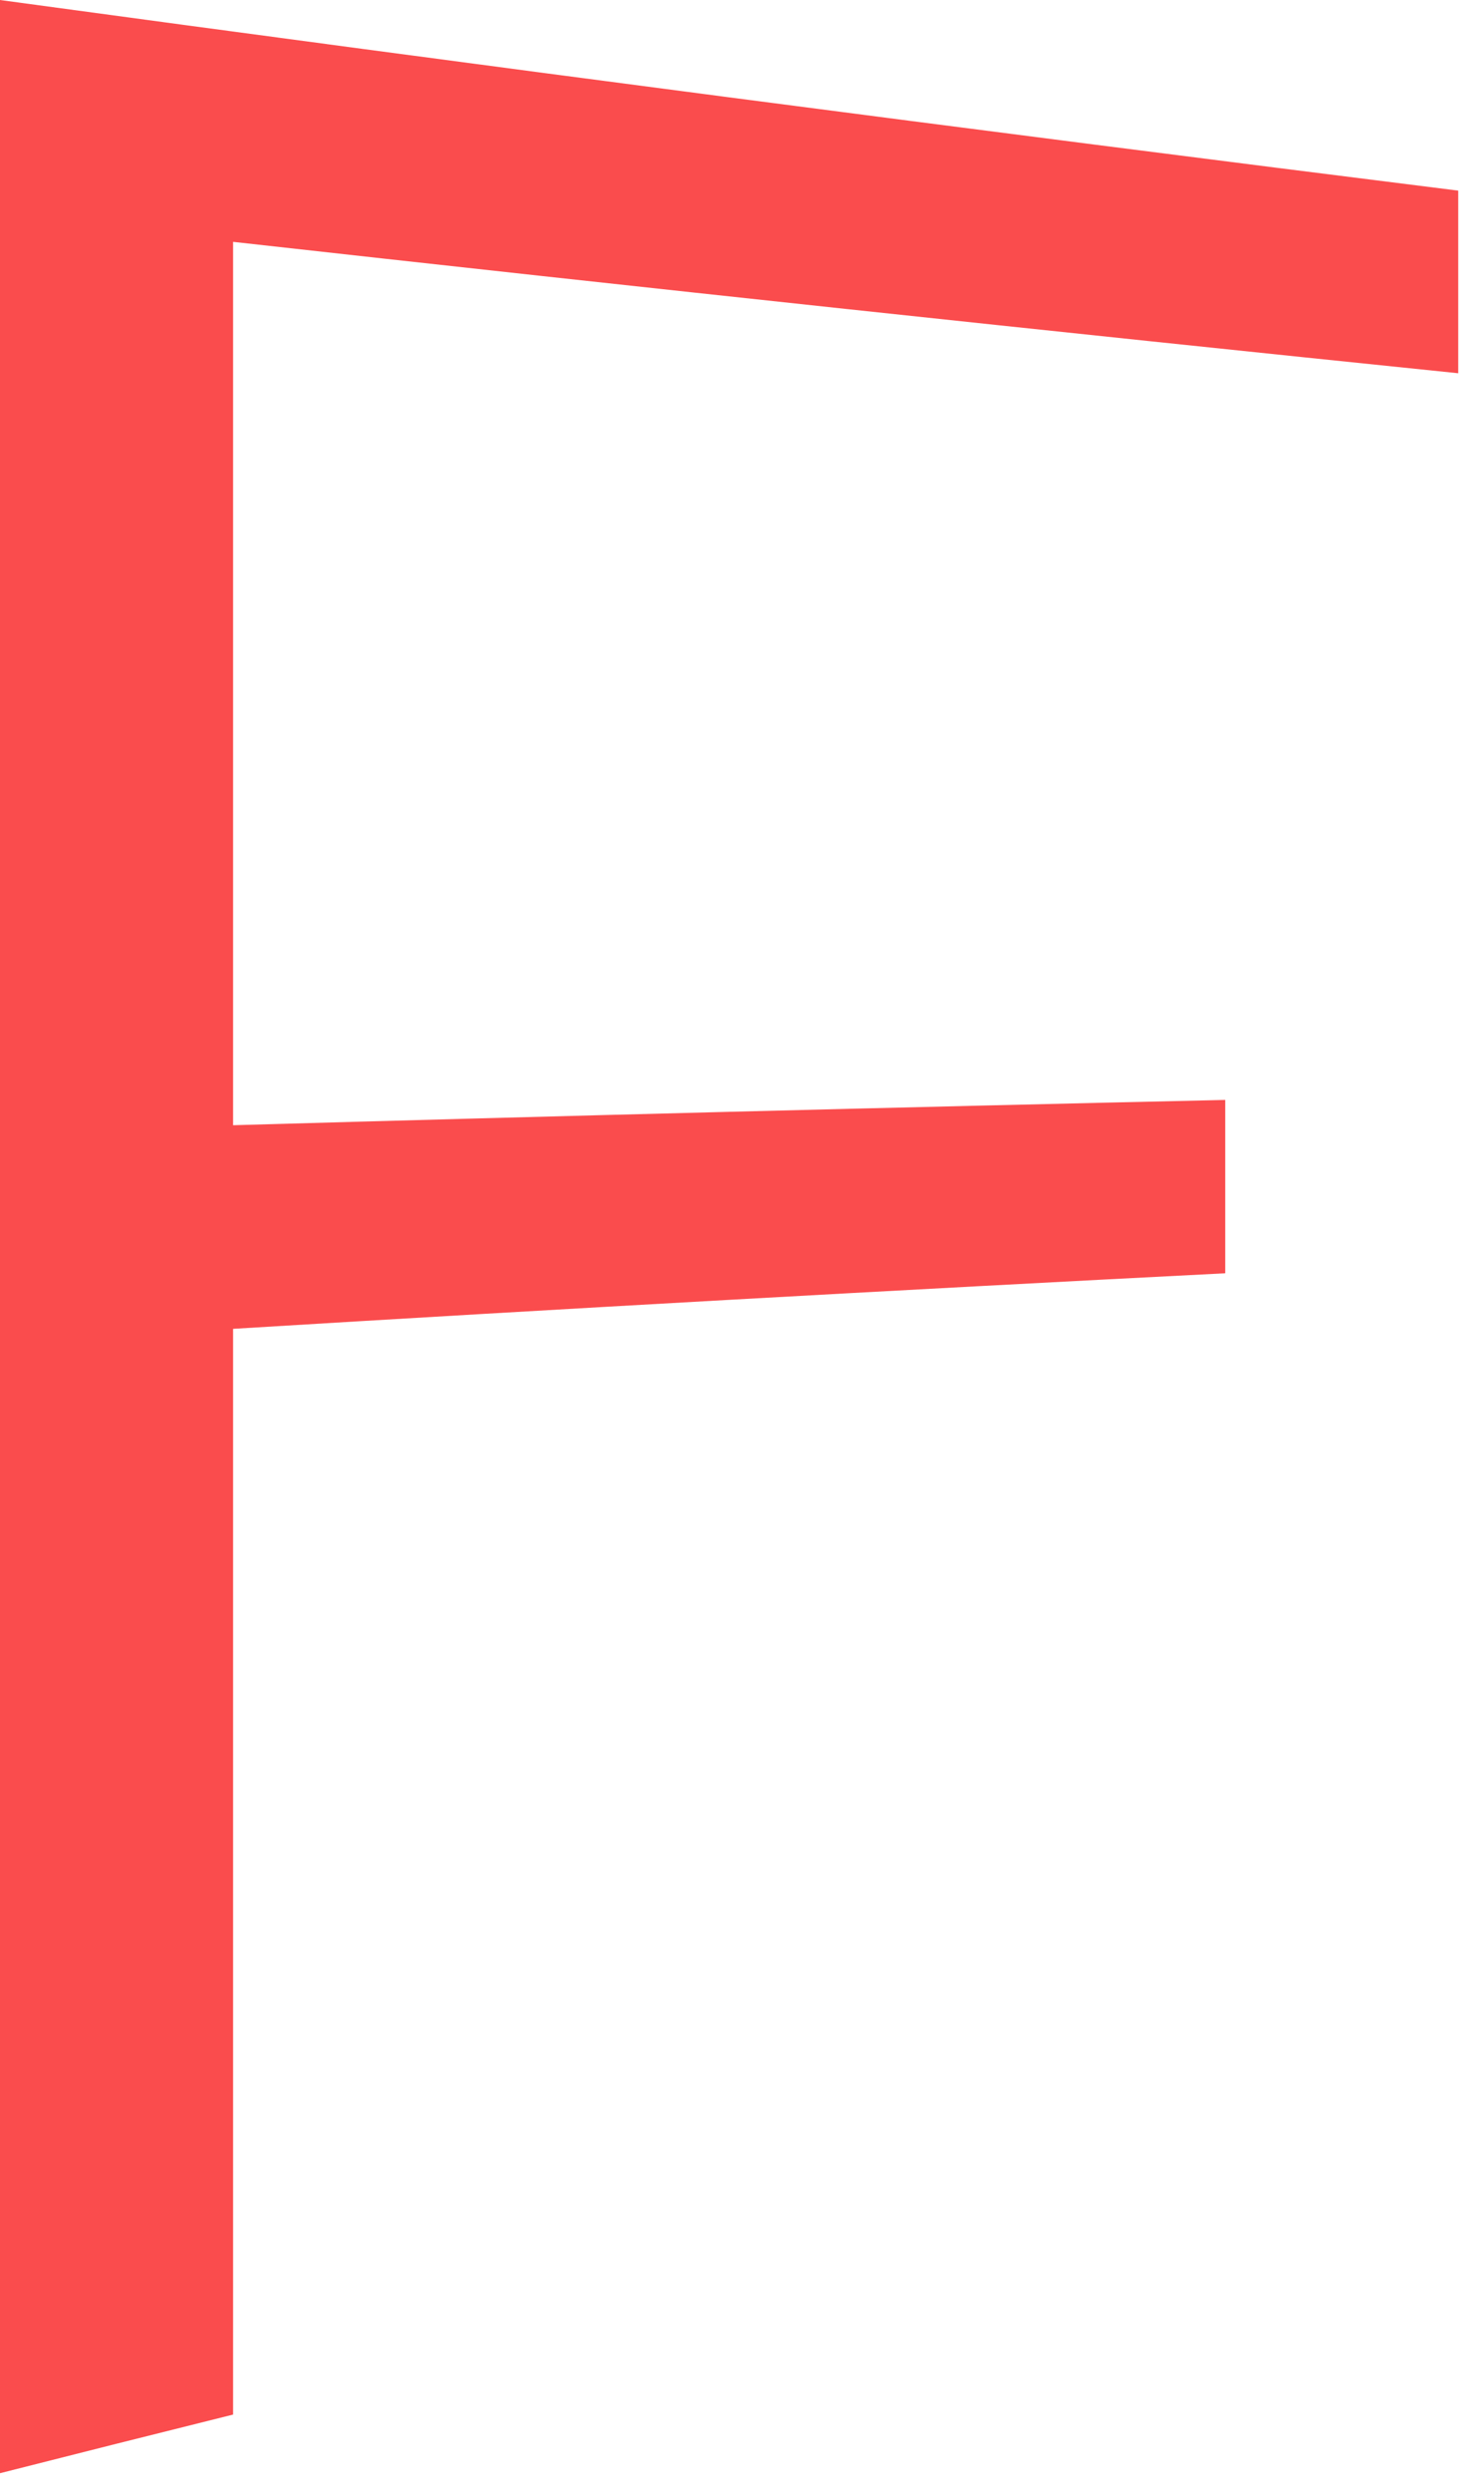<?xml version="1.0" encoding="UTF-8"?> <svg xmlns="http://www.w3.org/2000/svg" width="28" height="47" viewBox="0 0 28 47" fill="none"><path d="M27.514 7.039C19.805 6.247 12.099 5.421 4.398 4.561C4.398 10.106 4.398 15.659 4.398 21.22C10.633 21.042 16.873 20.883 23.117 20.743C23.117 21.829 23.117 22.919 23.117 24.012C16.873 24.331 10.633 24.68 4.398 25.06C4.398 31.885 4.398 38.71 4.398 45.535C2.932 45.9 1.466 46.268 0 46.641C0 31.113 0 15.566 0 0C9.168 1.249 18.339 2.447 27.514 3.595C27.514 4.844 27.514 5.992 27.514 7.039Z" fill="#FA4C4D"></path></svg> 